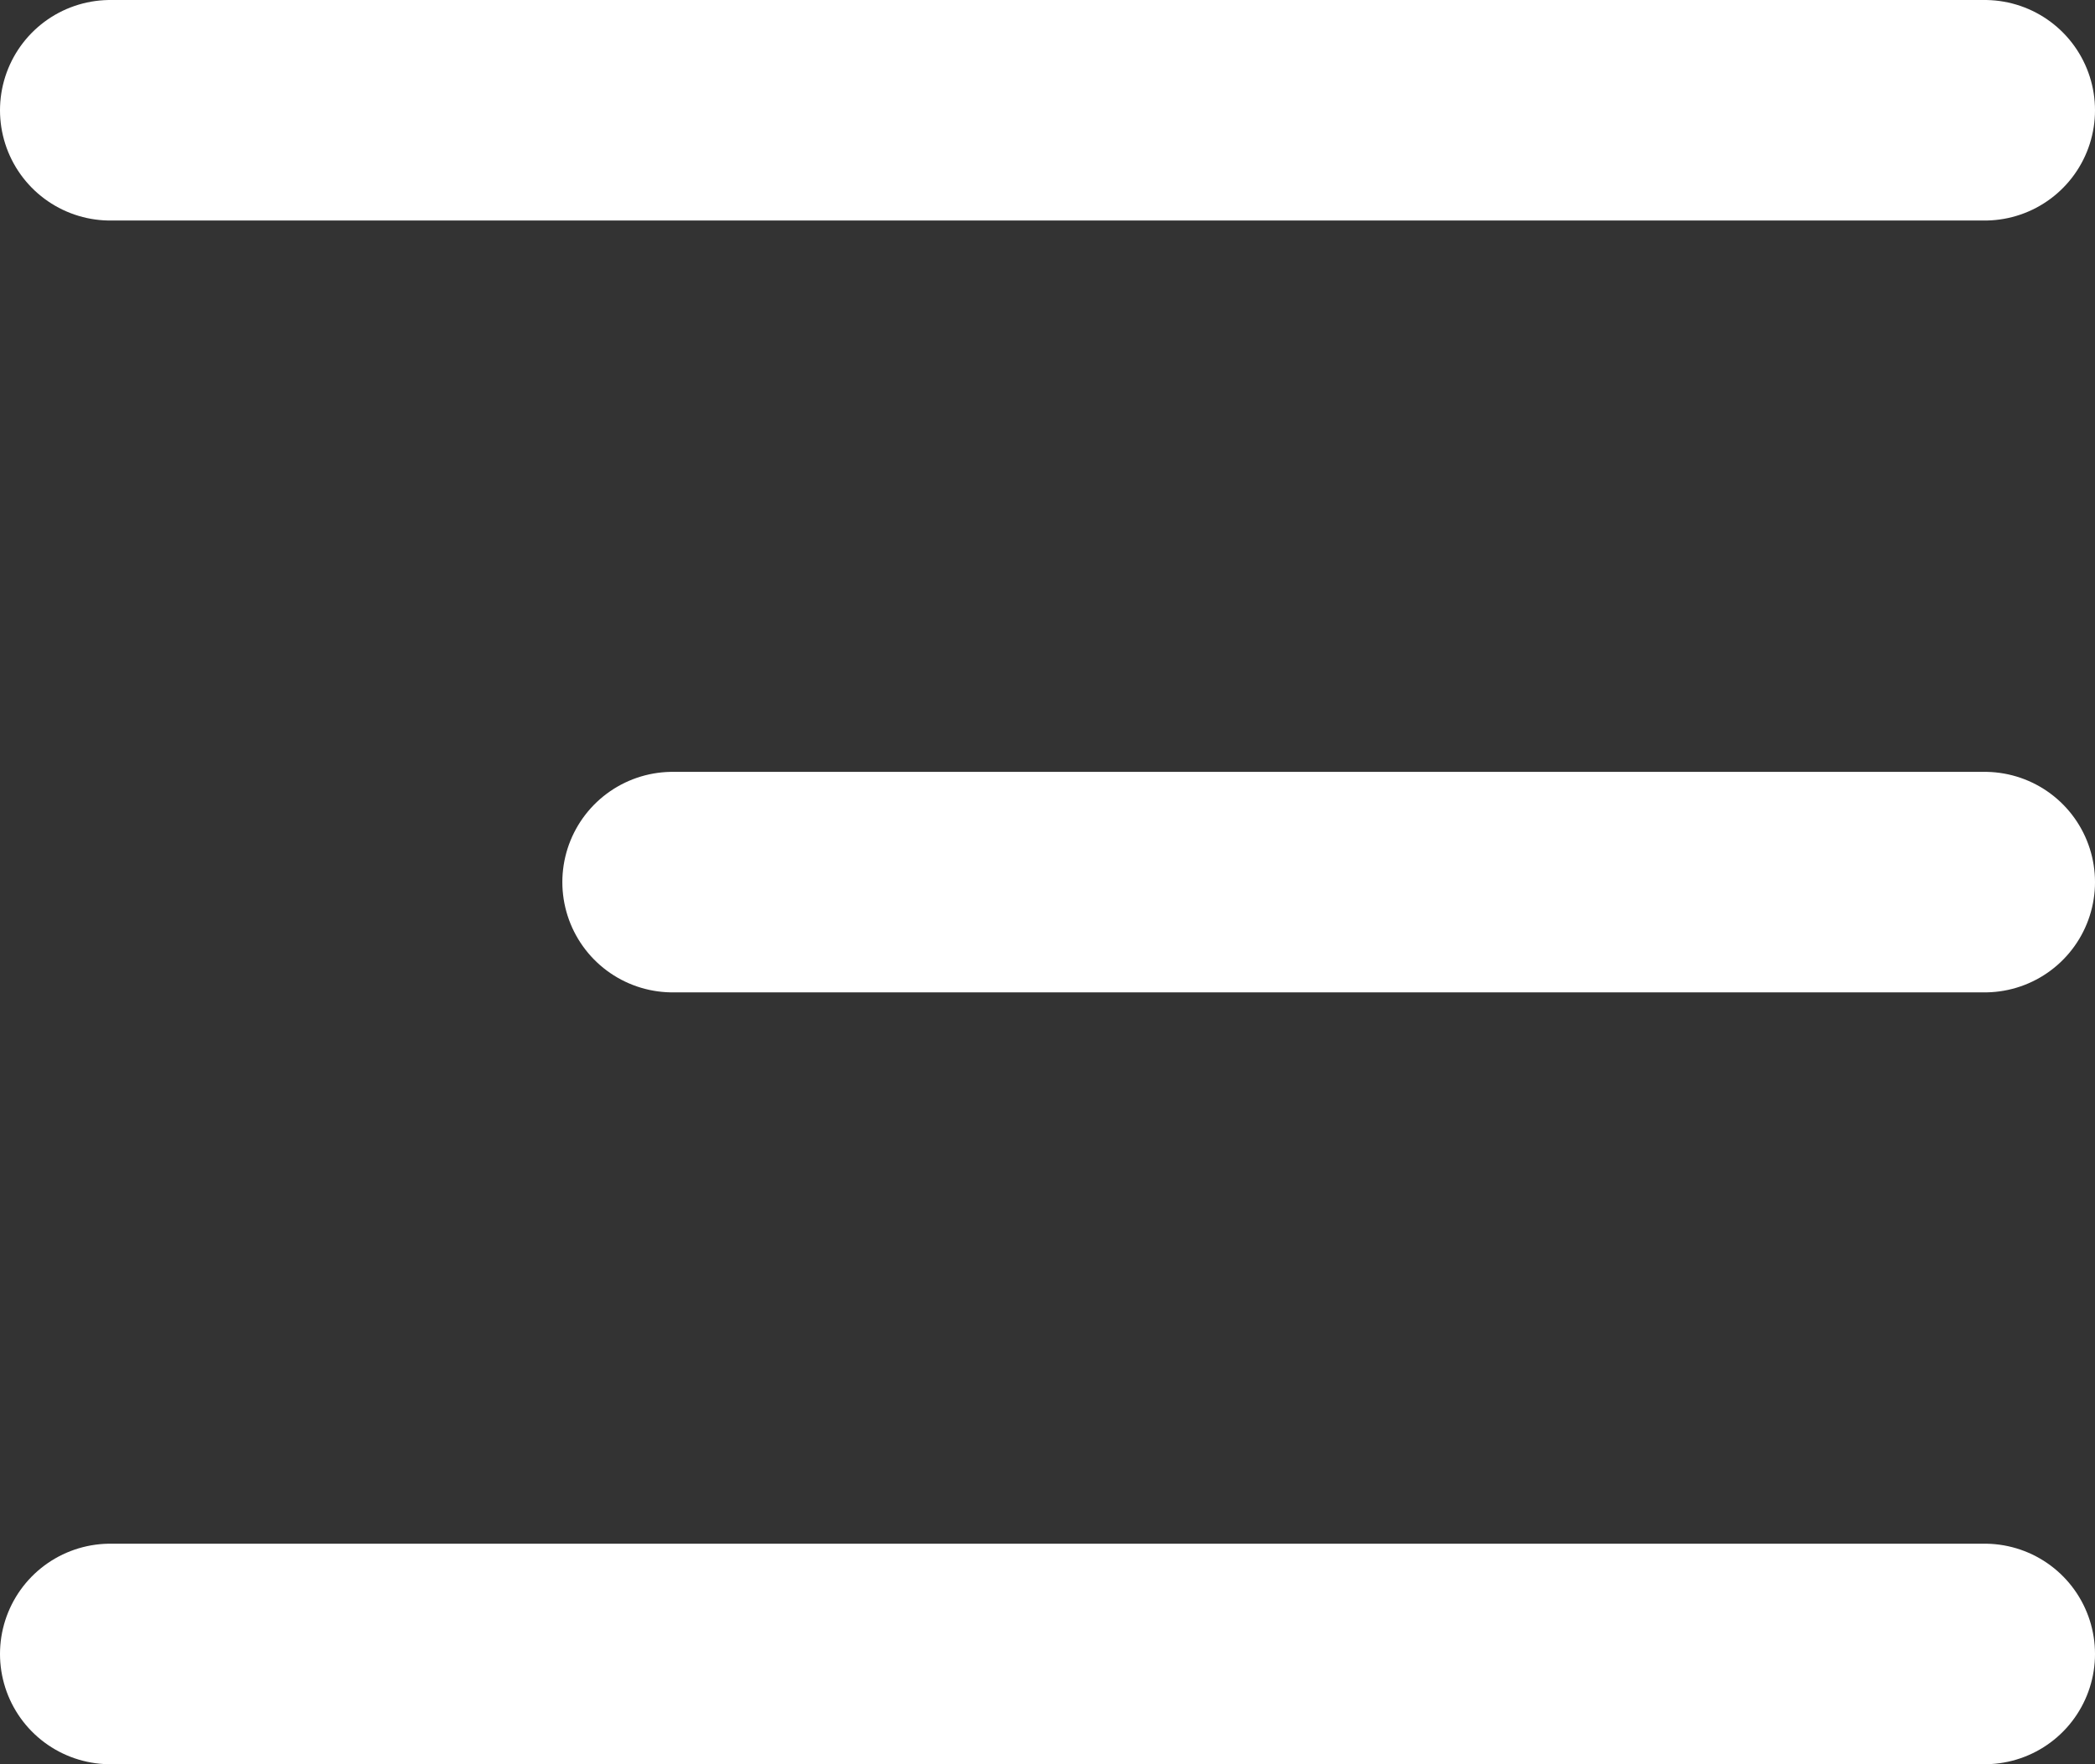 <?xml version="1.0" encoding="UTF-8"?> <svg xmlns="http://www.w3.org/2000/svg" width="19" height="16" viewBox="0 0 19 16" fill="none"><rect x="0" y="0" width="19" height="16" fill="#333333" stroke="none"/><path d="M18 1H1" stroke="white" stroke-width="2" stroke-linecap="round"></path><path d="M18 8L6.1 8" stroke="white" stroke-width="2" stroke-linecap="round"></path><path d="M18 15L1 15" stroke="white" stroke-width="2" stroke-linecap="round"></path></svg> 